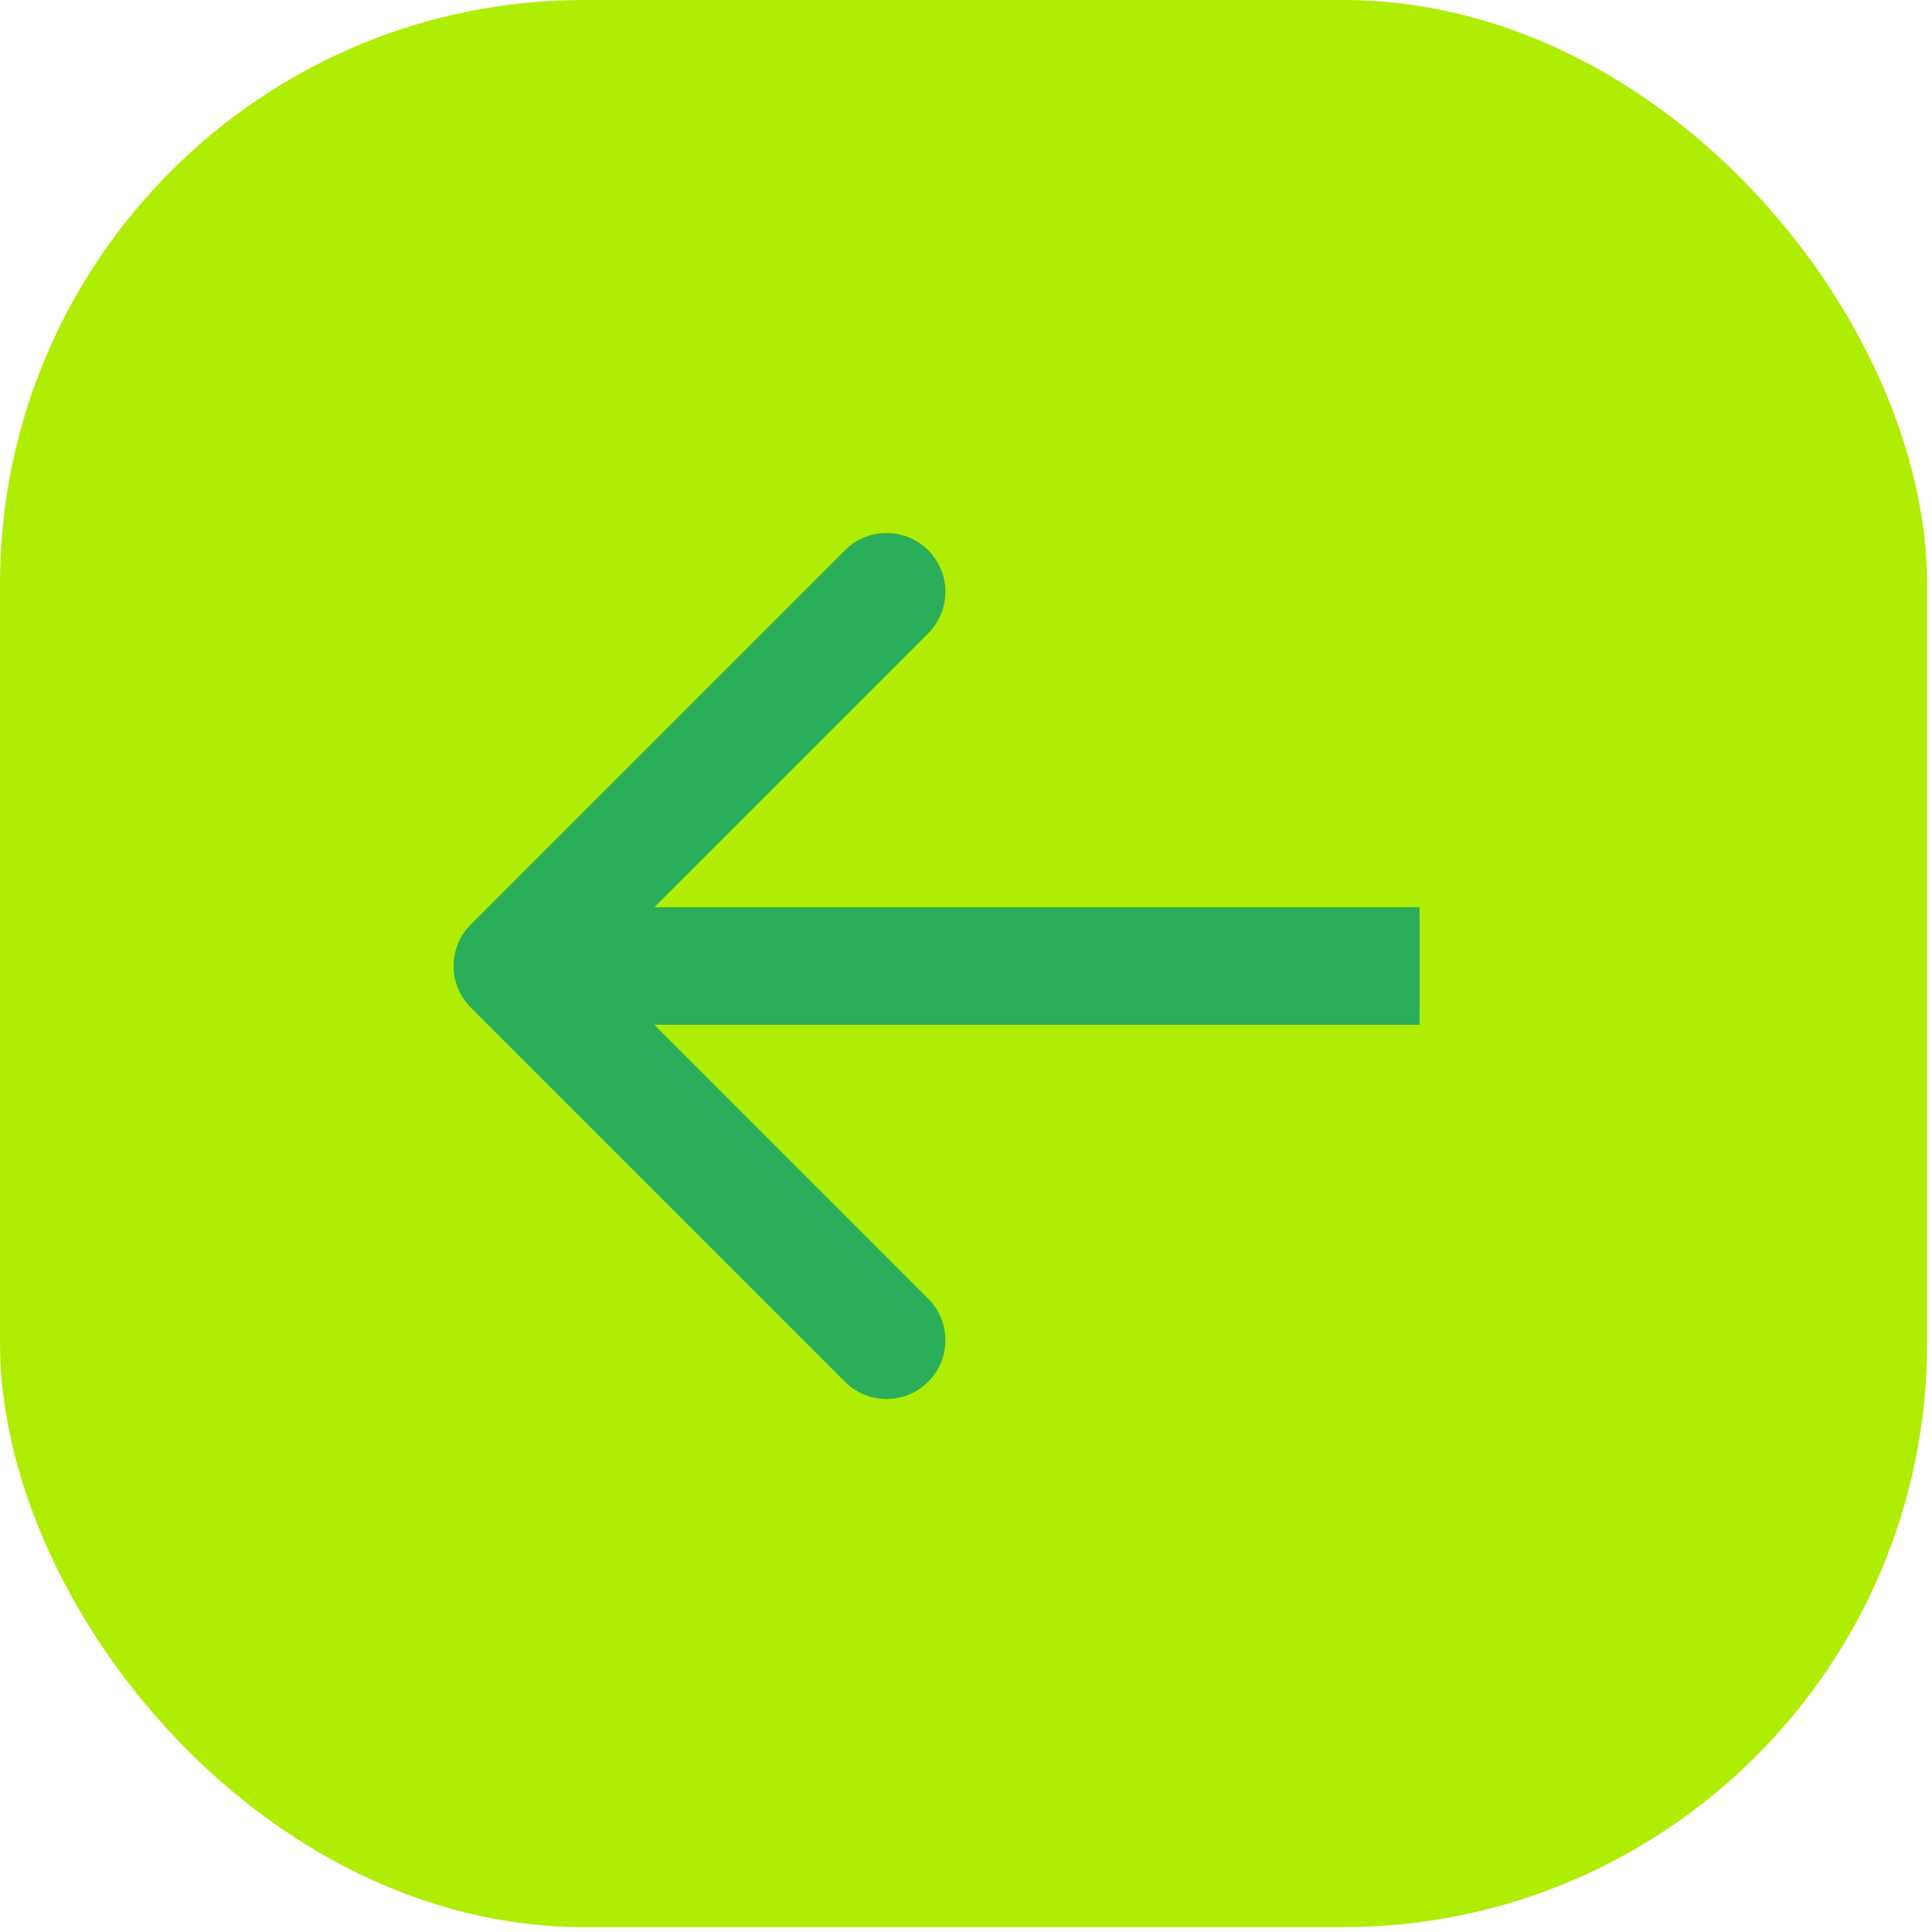 <?xml version="1.0" encoding="UTF-8"?> <svg xmlns="http://www.w3.org/2000/svg" width="230" height="230" viewBox="0 0 230 230" fill="none"><rect width="229.421" height="229.421" rx="69.522" fill="#B0ED05"></rect><path d="M56.05 110.05C53.317 112.784 53.317 117.216 56.05 119.95L100.598 164.497C103.332 167.231 107.764 167.231 110.497 164.497C113.231 161.764 113.231 157.332 110.497 154.598L70.9 115L110.497 75.402C113.231 72.668 113.231 68.236 110.497 65.502C107.764 62.769 103.332 62.769 100.598 65.502L56.05 110.05ZM169 115V108L61 108V115V122L169 122V115Z" fill="#2AAE59"></path></svg> 